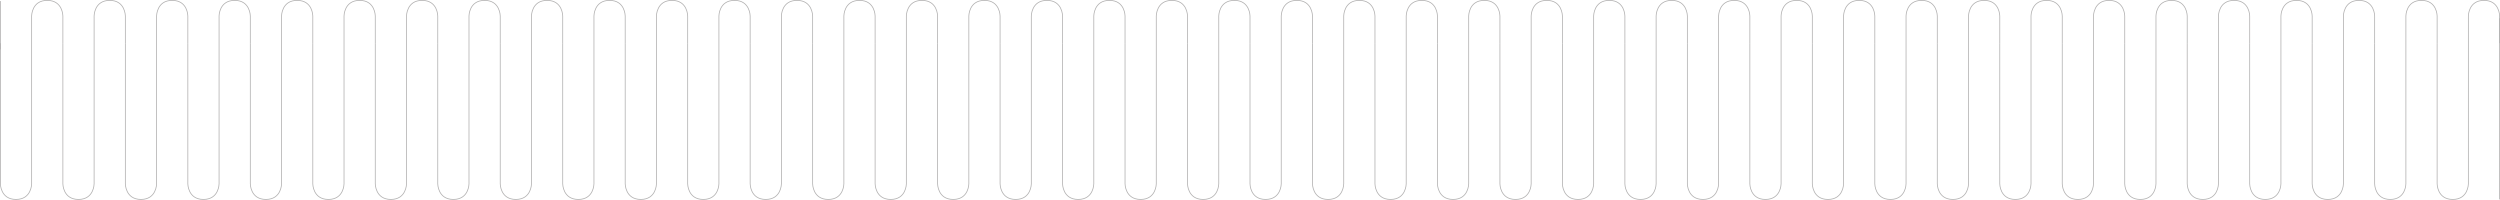 <svg xmlns="http://www.w3.org/2000/svg" width="1600.5" height="127.924" viewBox="0 0 1600.5 127.924">
  <g id="Group_161" data-name="Group 161" transform="translate(0.25 0.25)">
    <line id="Line_42" data-name="Line 42" y2="116" transform="translate(1600 11.424)" fill="none" stroke="#b1b0b0" stroke-width="0.5"/>
    <line id="Line_43" data-name="Line 43" y2="31" transform="translate(0 0.424)" fill="none" stroke="#b1b0b0" stroke-width="0.5"/>
    <g id="Component_10_2" data-name="Component 10 – 2">
      <g id="Component_10_1" data-name="Component 10 1" transform="translate(494.172 -1358.369)">
        <path id="Path_355" data-name="Path 355" d="M145.828,1385.793v90s0,10,10,10,10-10,10-10V1368.369s0-10,10-10,10,10,10,10v17.424" fill="none" stroke="#b1b0b0" stroke-width="0.5"/>
        <path id="Path_383" data-name="Path 383" d="M945.828,1385.793v90s0,10,10,10,10-10,10-10V1368.369s0-10,10-10,10,10,10,10v17.424" fill="none" stroke="#b1b0b0" stroke-width="0.5"/>
        <path id="Path_331" data-name="Path 331" d="M-254.172,1385.793v90s0,10,10,10,10-10,10-10V1368.369s0-10,10-10,10,10,10,10v17.424" fill="none" stroke="#b1b0b0" stroke-width="0.5"/>
        <path id="Path_341" data-name="Path 341" d="M545.828,1385.793v90s0,10,10,10,10-10,10-10V1368.369s0-10,10-10,10,10,10,10v17.424" fill="none" stroke="#b1b0b0" stroke-width="0.5"/>
        <path id="Path_317" data-name="Path 317" d="M-454.172,1385.793v90s0,10,10,10,10-10,10-10V1368.369s0-10,10-10,10,10,10,10v17.424" fill="none" stroke="#b1b0b0" stroke-width="0.5"/>
        <path id="Path_342" data-name="Path 342" d="M345.828,1385.793v90s0,10,10,10,10-10,10-10V1368.369s0-10,10-10,10,10,10,10v17.424" fill="none" stroke="#b1b0b0" stroke-width="0.5"/>
        <path id="Path_324" data-name="Path 324" d="M-54.172,1385.793v90s0,10,10,10,10-10,10-10V1368.369s0-10,10-10,10,10,10,10v17.424" fill="none" stroke="#b1b0b0" stroke-width="0.5"/>
        <path id="Path_334" data-name="Path 334" d="M745.828,1385.793v90s0,10,10,10,10-10,10-10V1368.369s0-10,10-10,10,10,10,10v17.424" fill="none" stroke="#b1b0b0" stroke-width="0.5"/>
        <path id="Path_356" data-name="Path 356" d="M225.828,1385.793v90s0,10,10,10,10-10,10-10V1368.369s0-10,10-10,10,10,10,10v17.424" fill="none" stroke="#b1b0b0" stroke-width="0.5"/>
        <path id="Path_384" data-name="Path 384" d="M1025.828,1385.793v90s0,10,10,10,10-10,10-10V1368.369s0-10,10-10,10,10,10,10v17.424" fill="none" stroke="#b1b0b0" stroke-width="0.5"/>
        <path id="Path_328" data-name="Path 328" d="M-174.172,1385.793v90s0,10,10,10,10-10,10-10V1368.369s0-10,10-10,10,10,10,10v17.424" fill="none" stroke="#b1b0b0" stroke-width="0.5"/>
        <path id="Path_343" data-name="Path 343" d="M625.828,1385.793v90s0,10,10,10,10-10,10-10V1368.369s0-10,10-10,10,10,10,10v17.424" fill="none" stroke="#b1b0b0" stroke-width="0.5"/>
        <path id="Path_314" data-name="Path 314" d="M-374.172,1385.793v90s0,10,10,10,10-10,10-10V1368.369s0-10,10-10,10,10,10,10v17.424" fill="none" stroke="#b1b0b0" stroke-width="0.5"/>
        <path id="Path_344" data-name="Path 344" d="M425.828,1385.793v90s0,10,10,10,10-10,10-10V1368.369s0-10,10-10,10,10,10,10v17.424" fill="none" stroke="#b1b0b0" stroke-width="0.5"/>
        <path id="Path_320" data-name="Path 320" d="M25.828,1385.793v90s0,10,10,10,10-10,10-10V1368.369s0-10,10-10,10,10,10,10v17.424" fill="none" stroke="#b1b0b0" stroke-width="0.5"/>
        <path id="Path_335" data-name="Path 335" d="M825.828,1385.793v90s0,10,10,10,10-10,10-10V1368.369s0-10,10-10,10,10,10,10v17.424" fill="none" stroke="#b1b0b0" stroke-width="0.5"/>
        <path id="Path_359" data-name="Path 359" d="M185.828,1385.793v90s0,10,10,10,10-10,10-10V1368.369s0-10,10-10,10,10,10,10v17.424" fill="none" stroke="#b1b0b0" stroke-miterlimit="10" stroke-width="0.5"/>
        <path id="Path_387" data-name="Path 387" d="M985.828,1385.793v90s0,10,10,10,10-10,10-10V1368.369s0-10,10-10,10,10,10,10v17.424" fill="none" stroke="#b1b0b0" stroke-miterlimit="10" stroke-width="0.5"/>
        <path id="Path_330" data-name="Path 330" d="M-214.172,1385.793v90s0,10,10,10,10-10,10-10V1368.369s0-10,10-10,10,10,10,10v17.424" fill="none" stroke="#b1b0b0" stroke-miterlimit="10" stroke-width="0.5"/>
        <path id="Path_349" data-name="Path 349" d="M585.828,1385.793v90s0,10,10,10,10-10,10-10V1368.369s0-10,10-10,10,10,10,10v17.424" fill="none" stroke="#b1b0b0" stroke-miterlimit="10" stroke-width="0.5"/>
        <path id="Path_316" data-name="Path 316" d="M-414.172,1385.793v90s0,10,10,10,10-10,10-10V1368.369s0-10,10-10,10,10,10,10v17.424" fill="none" stroke="#b1b0b0" stroke-miterlimit="10" stroke-width="0.5"/>
        <path id="Path_350" data-name="Path 350" d="M385.828,1385.793v90s0,10,10,10,10-10,10-10V1368.369s0-10,10-10,10,10,10,10v17.424" fill="none" stroke="#b1b0b0" stroke-miterlimit="10" stroke-width="0.5"/>
        <path id="Path_322" data-name="Path 322" d="M-14.172,1385.793v90s0,10,10,10,10-10,10-10V1368.369s0-10,10-10,10,10,10,10v17.424" fill="none" stroke="#b1b0b0" stroke-miterlimit="10" stroke-width="0.5"/>
        <path id="Path_338" data-name="Path 338" d="M785.828,1385.793v90s0,10,10,10,10-10,10-10V1368.369s0-10,10-10,10,10,10,10v17.424" fill="none" stroke="#b1b0b0" stroke-miterlimit="10" stroke-width="0.5"/>
        <path id="Path_360" data-name="Path 360" d="M265.828,1385.793v90s0,10,10,10,10-10,10-10V1368.369s0-10,10-10,10,10,10,10v17.424" fill="none" stroke="#b1b0b0" stroke-miterlimit="10" stroke-width="0.5"/>
        <path id="Path_388" data-name="Path 388" d="M1065.828,1385.793v90s0,10,10,10,10-10,10-10V1368.369s0-10,10-10,10,10,10,10v17.424" fill="none" stroke="#b1b0b0" stroke-miterlimit="10" stroke-width="0.5"/>
        <path id="Path_327" data-name="Path 327" d="M-134.172,1385.793v90s0,10,10,10,10-10,10-10V1368.369s0-10,10-10,10,10,10,10v17.424" fill="none" stroke="#b1b0b0" stroke-miterlimit="10" stroke-width="0.5"/>
        <path id="Path_351" data-name="Path 351" d="M665.828,1385.793v90s0,10,10,10,10-10,10-10V1368.369s0-10,10-10,10,10,10,10v17.424" fill="none" stroke="#b1b0b0" stroke-miterlimit="10" stroke-width="0.5"/>
        <path id="Path_313" data-name="Path 313" d="M-334.172,1385.793v90s0,10,10,10,10-10,10-10V1368.369s0-10,10-10,10,10,10,10v17.424" fill="none" stroke="#b1b0b0" stroke-miterlimit="10" stroke-width="0.5"/>
        <path id="Path_352" data-name="Path 352" d="M465.828,1385.793v90s0,10,10,10,10-10,10-10V1368.369s0-10,10-10,10,10,10,10v17.424" fill="none" stroke="#b1b0b0" stroke-miterlimit="10" stroke-width="0.5"/>
        <path id="Path_323" data-name="Path 323" d="M65.828,1385.793v90s0,10,10,10,10-10,10-10V1368.369s0-10,10-10,10,10,10,10v17.424" fill="none" stroke="#b1b0b0" stroke-miterlimit="10" stroke-width="0.5"/>
        <path id="Path_339" data-name="Path 339" d="M865.828,1385.793v90s0,10,10,10,10-10,10-10V1368.369s0-10,10-10,10,10,10,10v17.424" fill="none" stroke="#b1b0b0" stroke-miterlimit="10" stroke-width="0.5"/>
        <path id="Path_311" data-name="Path 311" d="M-494.172,1385.793v90s0,10,10,10,10-10,10-10V1368.369s0-10,10-10,10,10,10,10v17.424" fill="none" stroke="#b1b0b0" stroke-miterlimit="10" stroke-width="0.5"/>
        <path id="Path_353" data-name="Path 353" d="M305.828,1385.793v90s0,10,10,10,10-10,10-10V1368.369s0-10,10-10,10,10,10,10v17.424" fill="none" stroke="#b1b0b0" stroke-miterlimit="10" stroke-width="0.5"/>
        <path id="Path_326" data-name="Path 326" d="M-94.172,1385.793v90s0,10,10,10,10-10,10-10V1368.369s0-10,10-10,10,10,10,10v17.424" fill="none" stroke="#b1b0b0" stroke-miterlimit="10" stroke-width="0.5"/>
        <path id="Path_340" data-name="Path 340" d="M705.828,1385.793v90s0,10,10,10,10-10,10-10V1368.369s0-10,10-10,10,10,10,10v17.424" fill="none" stroke="#b1b0b0" stroke-miterlimit="10" stroke-width="0.5"/>
        <path id="Path_312" data-name="Path 312" d="M-294.172,1385.793v90s0,10,10,10,10-10,10-10V1368.369s0-10,10-10,10,10,10,10v17.424" fill="none" stroke="#b1b0b0" stroke-miterlimit="10" stroke-width="0.5"/>
        <path id="Path_354" data-name="Path 354" d="M505.828,1385.793v90s0,10,10,10,10-10,10-10V1368.369s0-10,10-10,10,10,10,10v17.424" fill="none" stroke="#b1b0b0" stroke-miterlimit="10" stroke-width="0.5"/>
        <path id="Path_319" data-name="Path 319" d="M105.828,1385.793v90s0,10,10,10,10-10,10-10V1368.369s0-10,10-10,10,10,10,10v17.424" fill="none" stroke="#b1b0b0" stroke-miterlimit="10" stroke-width="0.5"/>
        <path id="Path_333" data-name="Path 333" d="M905.828,1385.793v90s0,10,10,10,10-10,10-10V1368.369s0-10,10-10,10,10,10,10v17.424" fill="none" stroke="#b1b0b0" stroke-miterlimit="10" stroke-width="0.5"/>
      </g>
    </g>
  </g>
</svg>
